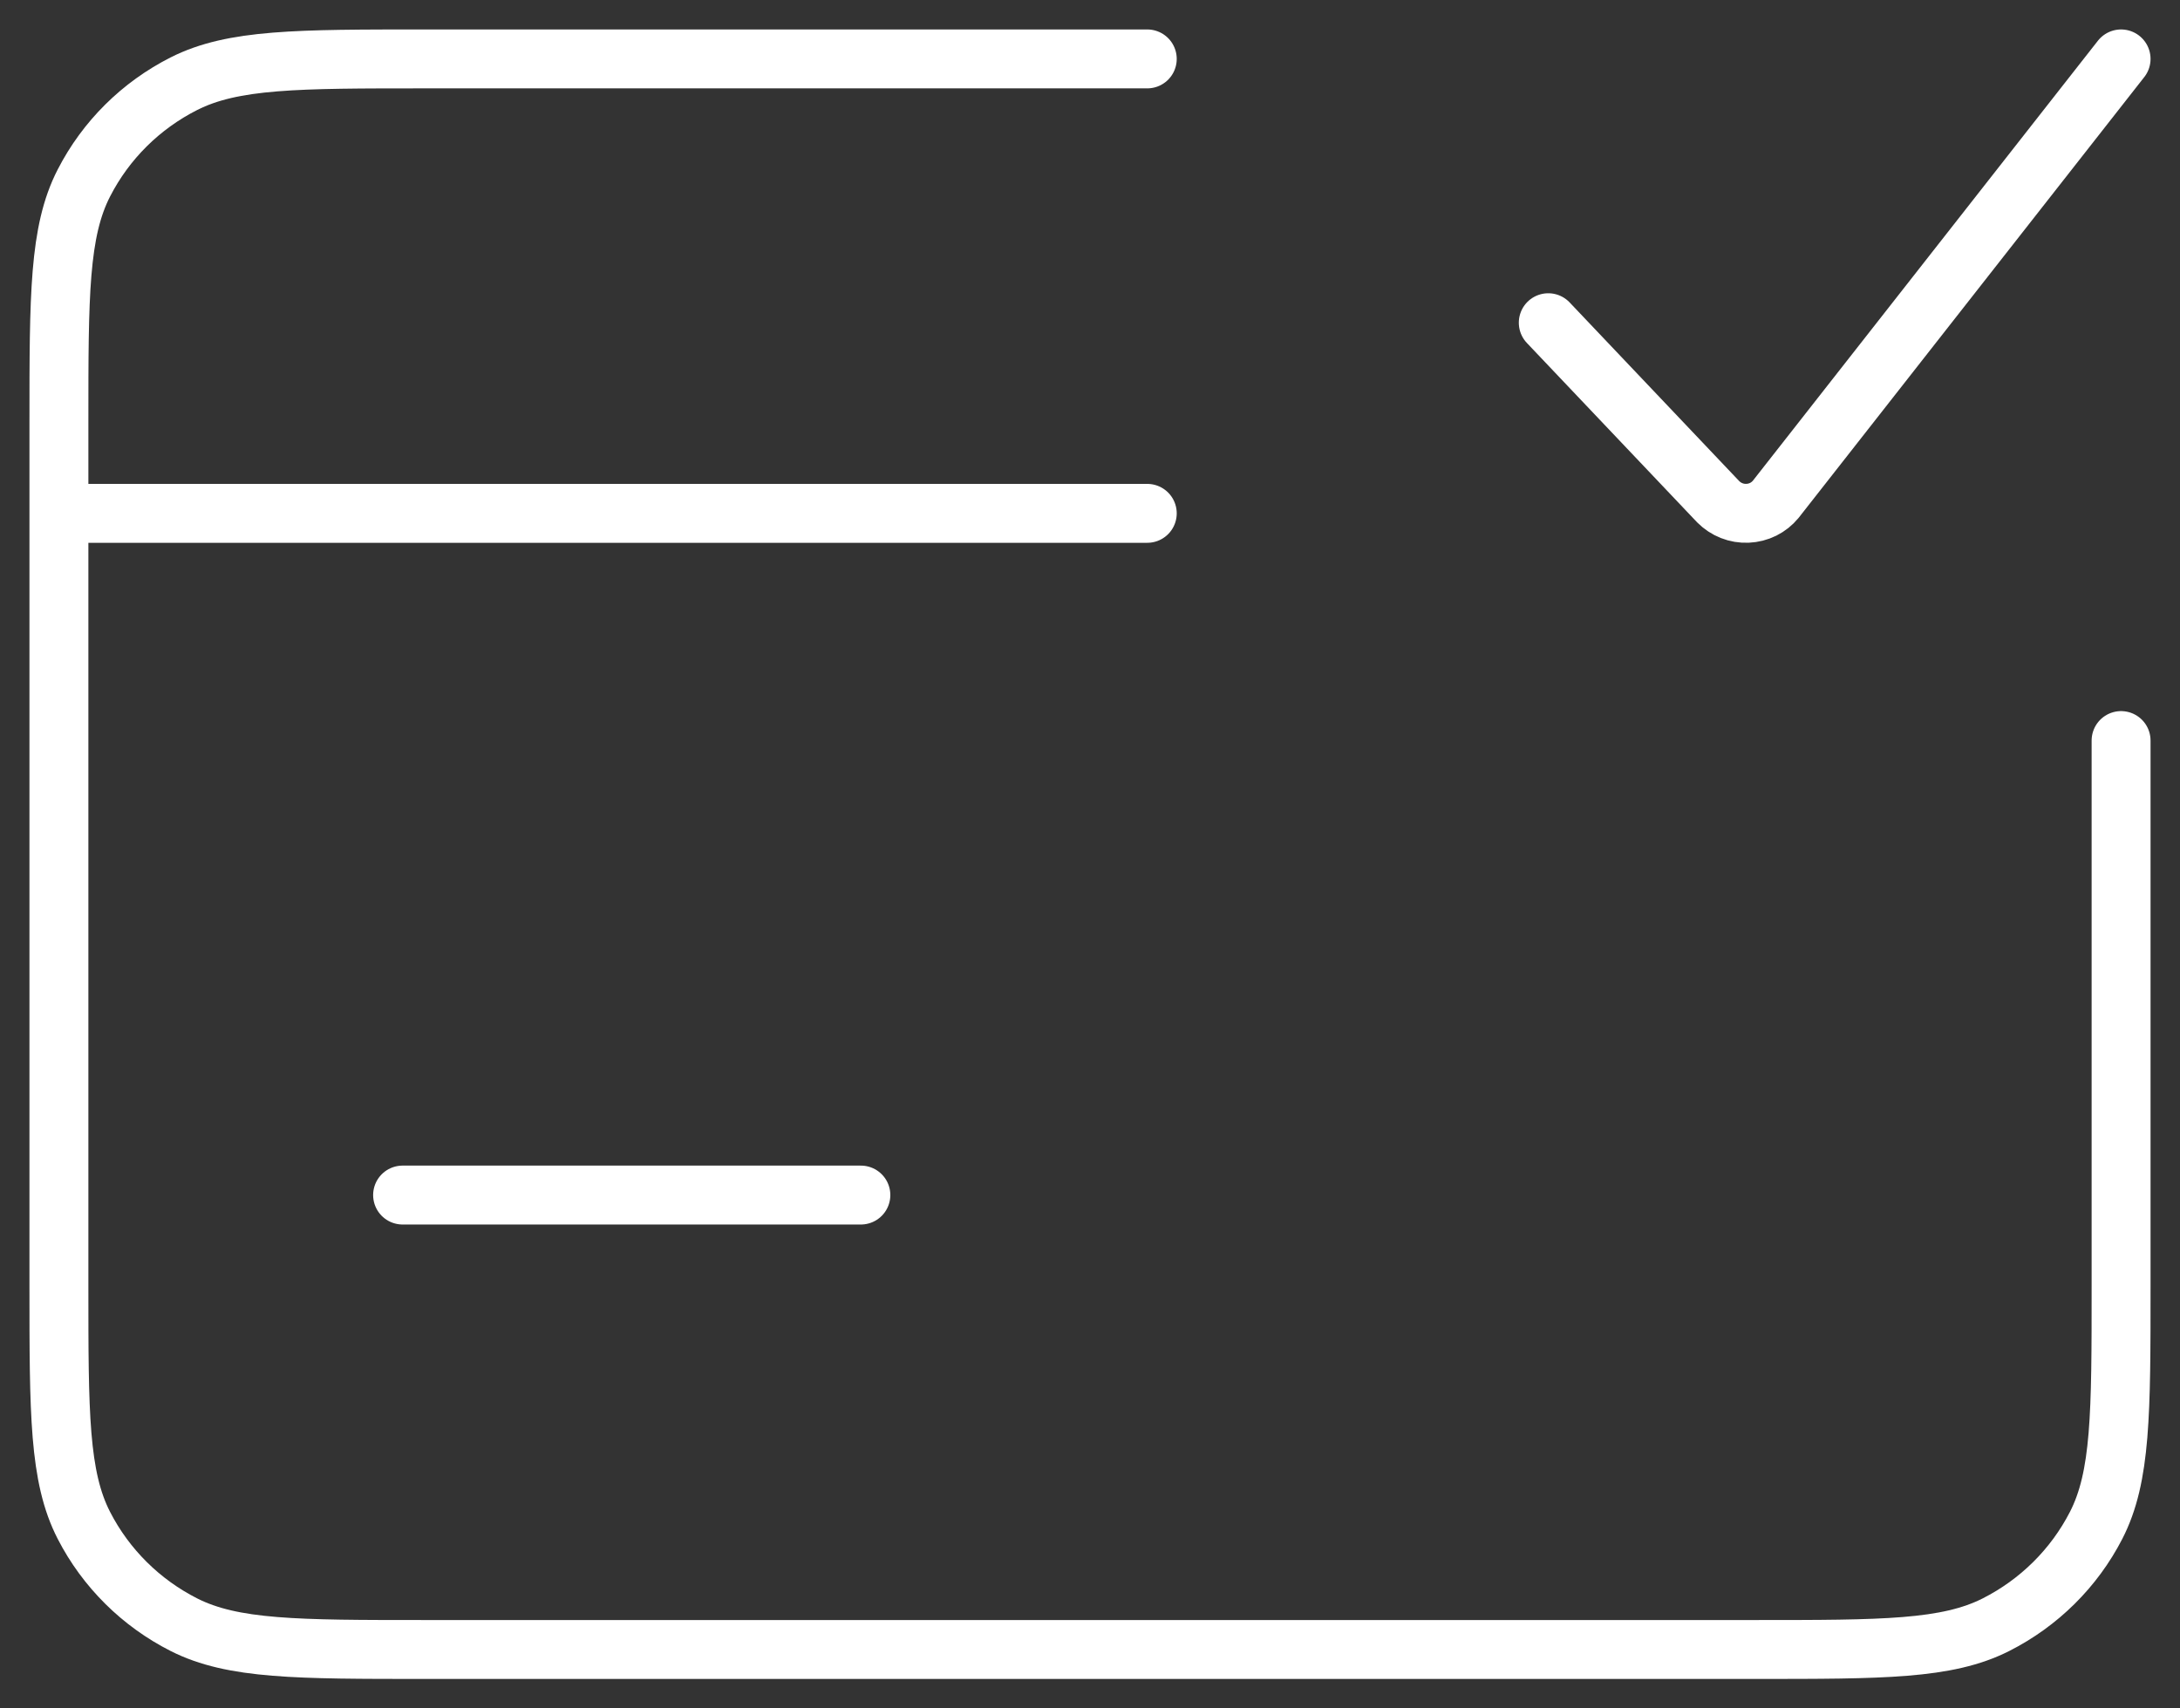 <svg width="37" height="29" viewBox="0 0 37 29" fill="none" xmlns="http://www.w3.org/2000/svg">
<rect x="0" y="0" width="37" height="29" fill="#333333" stroke="none"/>
<path d="M1 8.714V7.171C1 5.011 1 3.931 1.424 3.106C1.797 2.379 2.39 1.791 3.123 1.42C3.956 1 5.044 1 7.222 1H19.472M1 8.714H19.472M1 8.714V21.829C1 23.989 1 25.069 1.424 25.894C1.797 26.62 2.392 27.21 3.123 27.58C3.954 28 5.043 28 7.216 28H29.784C31.957 28 33.044 28 33.875 27.58C34.608 27.209 35.203 26.619 35.576 25.894C36 25.069 36 23.992 36 21.836V12.571M26.278 5.478L29.163 8.518C29.228 8.583 29.305 8.634 29.391 8.668C29.477 8.702 29.569 8.717 29.661 8.713C29.753 8.709 29.843 8.686 29.926 8.645C30.008 8.604 30.081 8.546 30.139 8.475L36 1M6.833 20.286H14.611" stroke="white" stroke-linecap="round" stroke-linejoin="round"/>
</svg>
